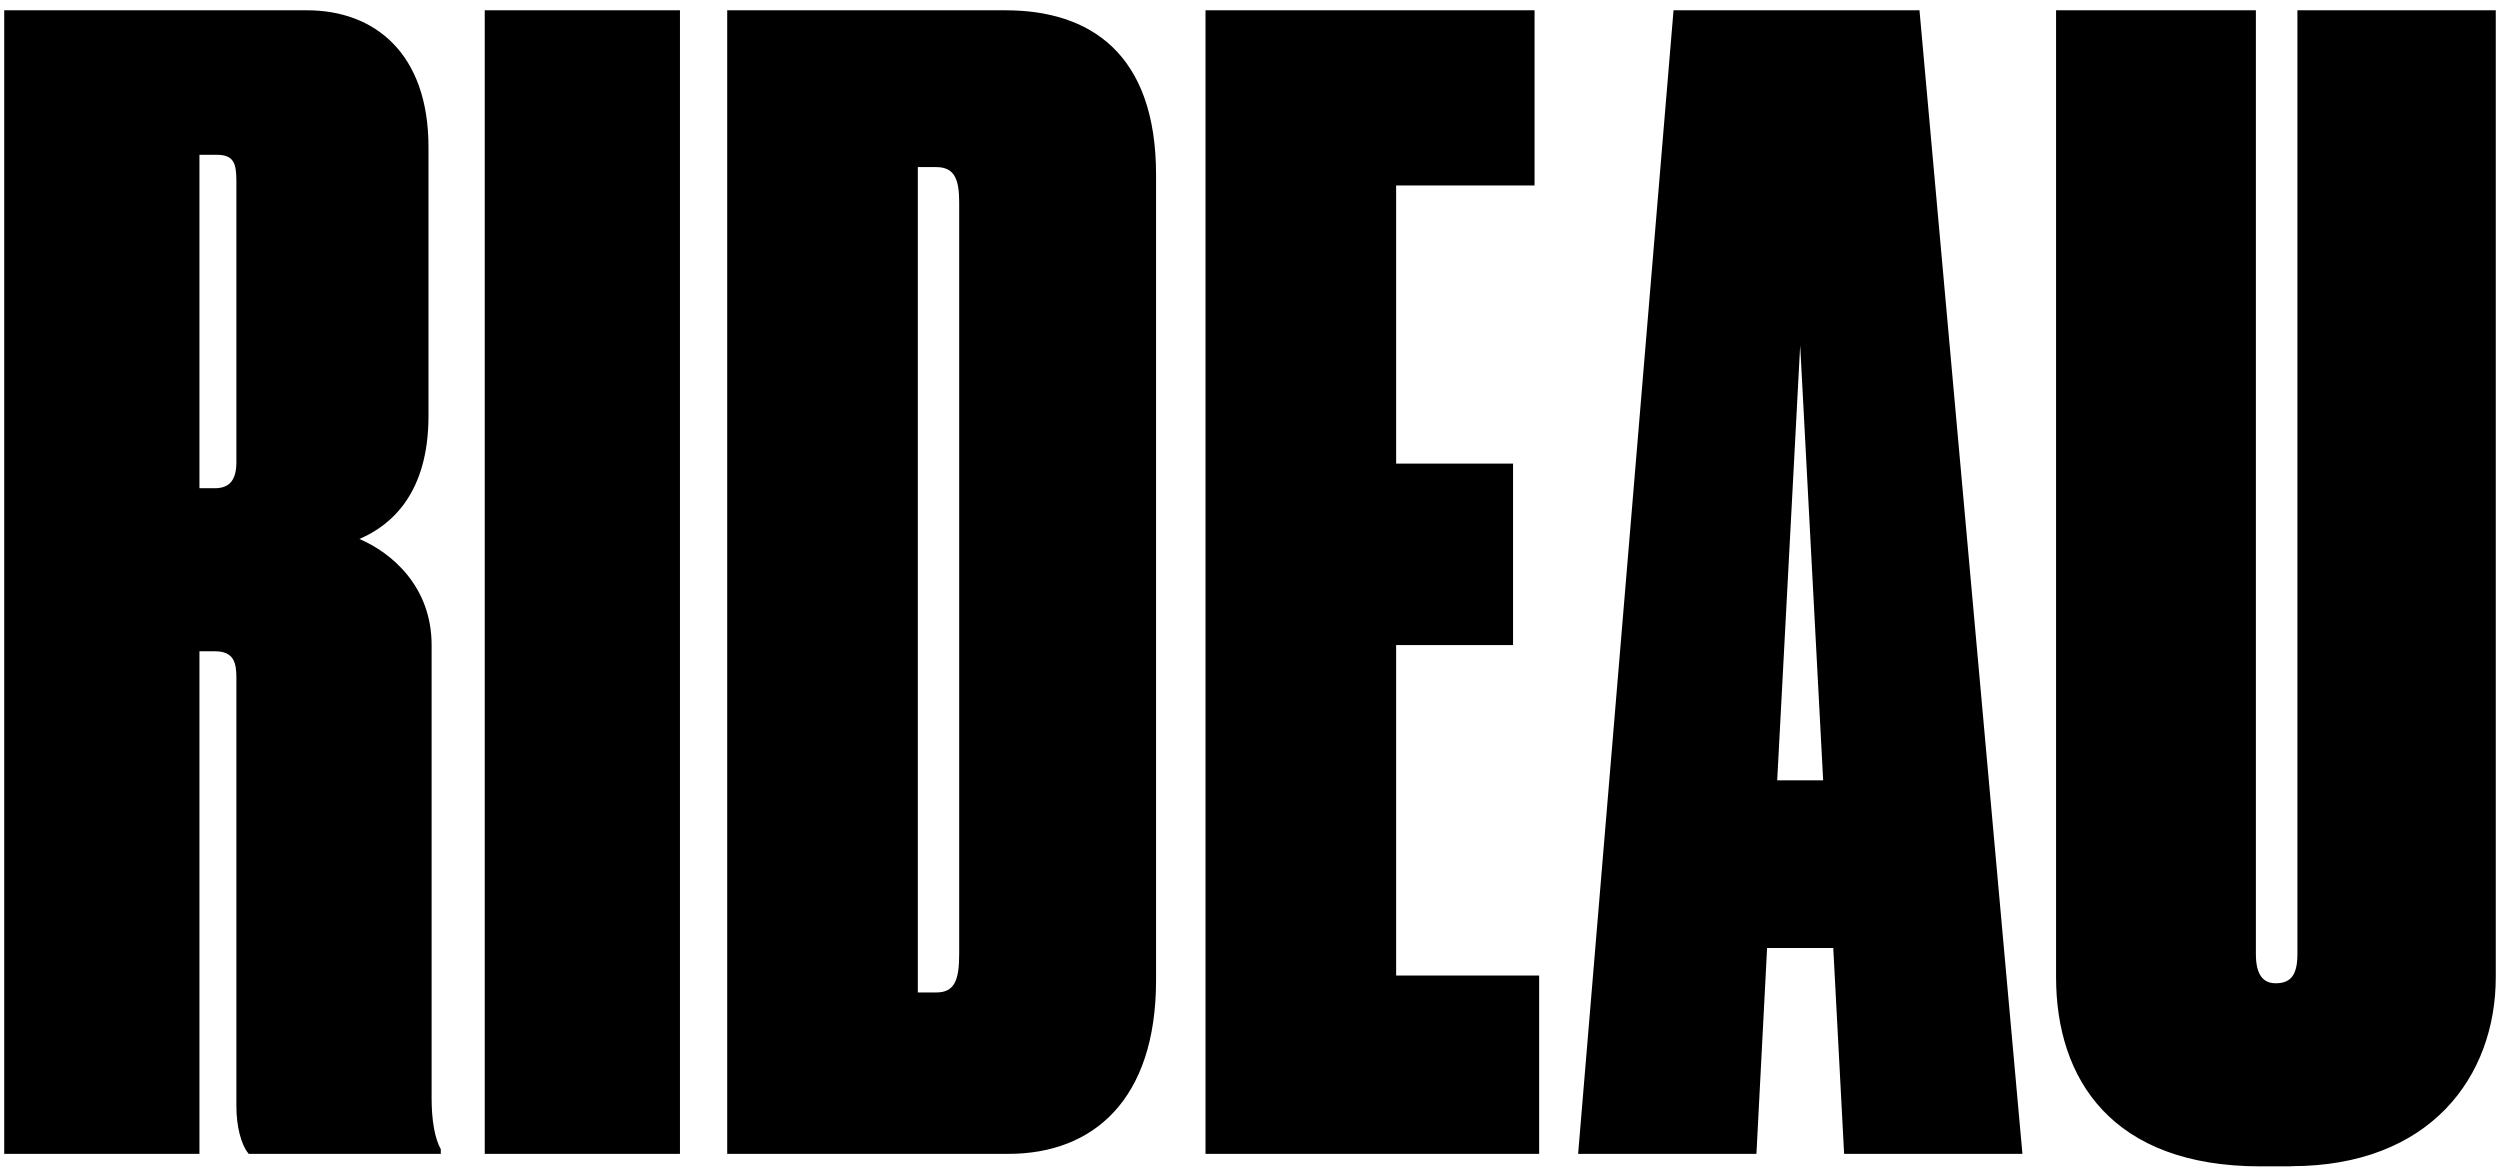 <svg height="64" viewBox="0 0 136 64" width="136" xmlns="http://www.w3.org/2000/svg"><path d="m124.65 63.44c7.53 0 11.12-4.85 11.12-10.29v-52.59h-10.79v51.34c0 1.09-.33 1.59-1.17 1.59-.67 0-1.09-.42-1.09-1.59v-51.34h-10.87v52.6c0 5.52 3.01 10.29 11.12 10.29h1.67zm-24.33-.67h9.7l-5.6-62.21h-13.38l-5.19 62.21h9.7l.58-11.2h3.6zm-1.13-20.32h-2.51l1.25-23.66 1.25 23.66zm-33.61-41.89v62.21h18.15v-9.7h-7.78v-17.98h6.36v-9.87h-6.36v-15.13h7.53v-9.53h-17.89zm-15.65 8.53h1c1 0 1.25.67 1.25 1.92v40.89c0 1.42-.25 2.09-1.25 2.09h-1zm-10.37 53.68h15.3c4.6 0 8.03-2.93 8.03-9.45v-43.81c0-6.61-3.6-8.95-8.19-8.95h-15.14zm-2.57-62.21h-10.62v62.21h10.62zm-26.14 34.87h.84c1 0 1.17.58 1.17 1.42v23.33c0 1.09.25 2.09.67 2.59h10.45v-.25c-.33-.59-.5-1.59-.5-2.76v-24.67c0-3.18-2.17-5.02-3.93-5.77 1.76-.75 3.76-2.51 3.76-6.69v-14.63c0-5.1-2.93-7.44-6.61-7.44h-16.47v62.21h10.62zm0-27.01h.92c.92 0 1.09.42 1.09 1.42v15.3c0 .92-.33 1.42-1.17 1.42h-.84z"/></svg>